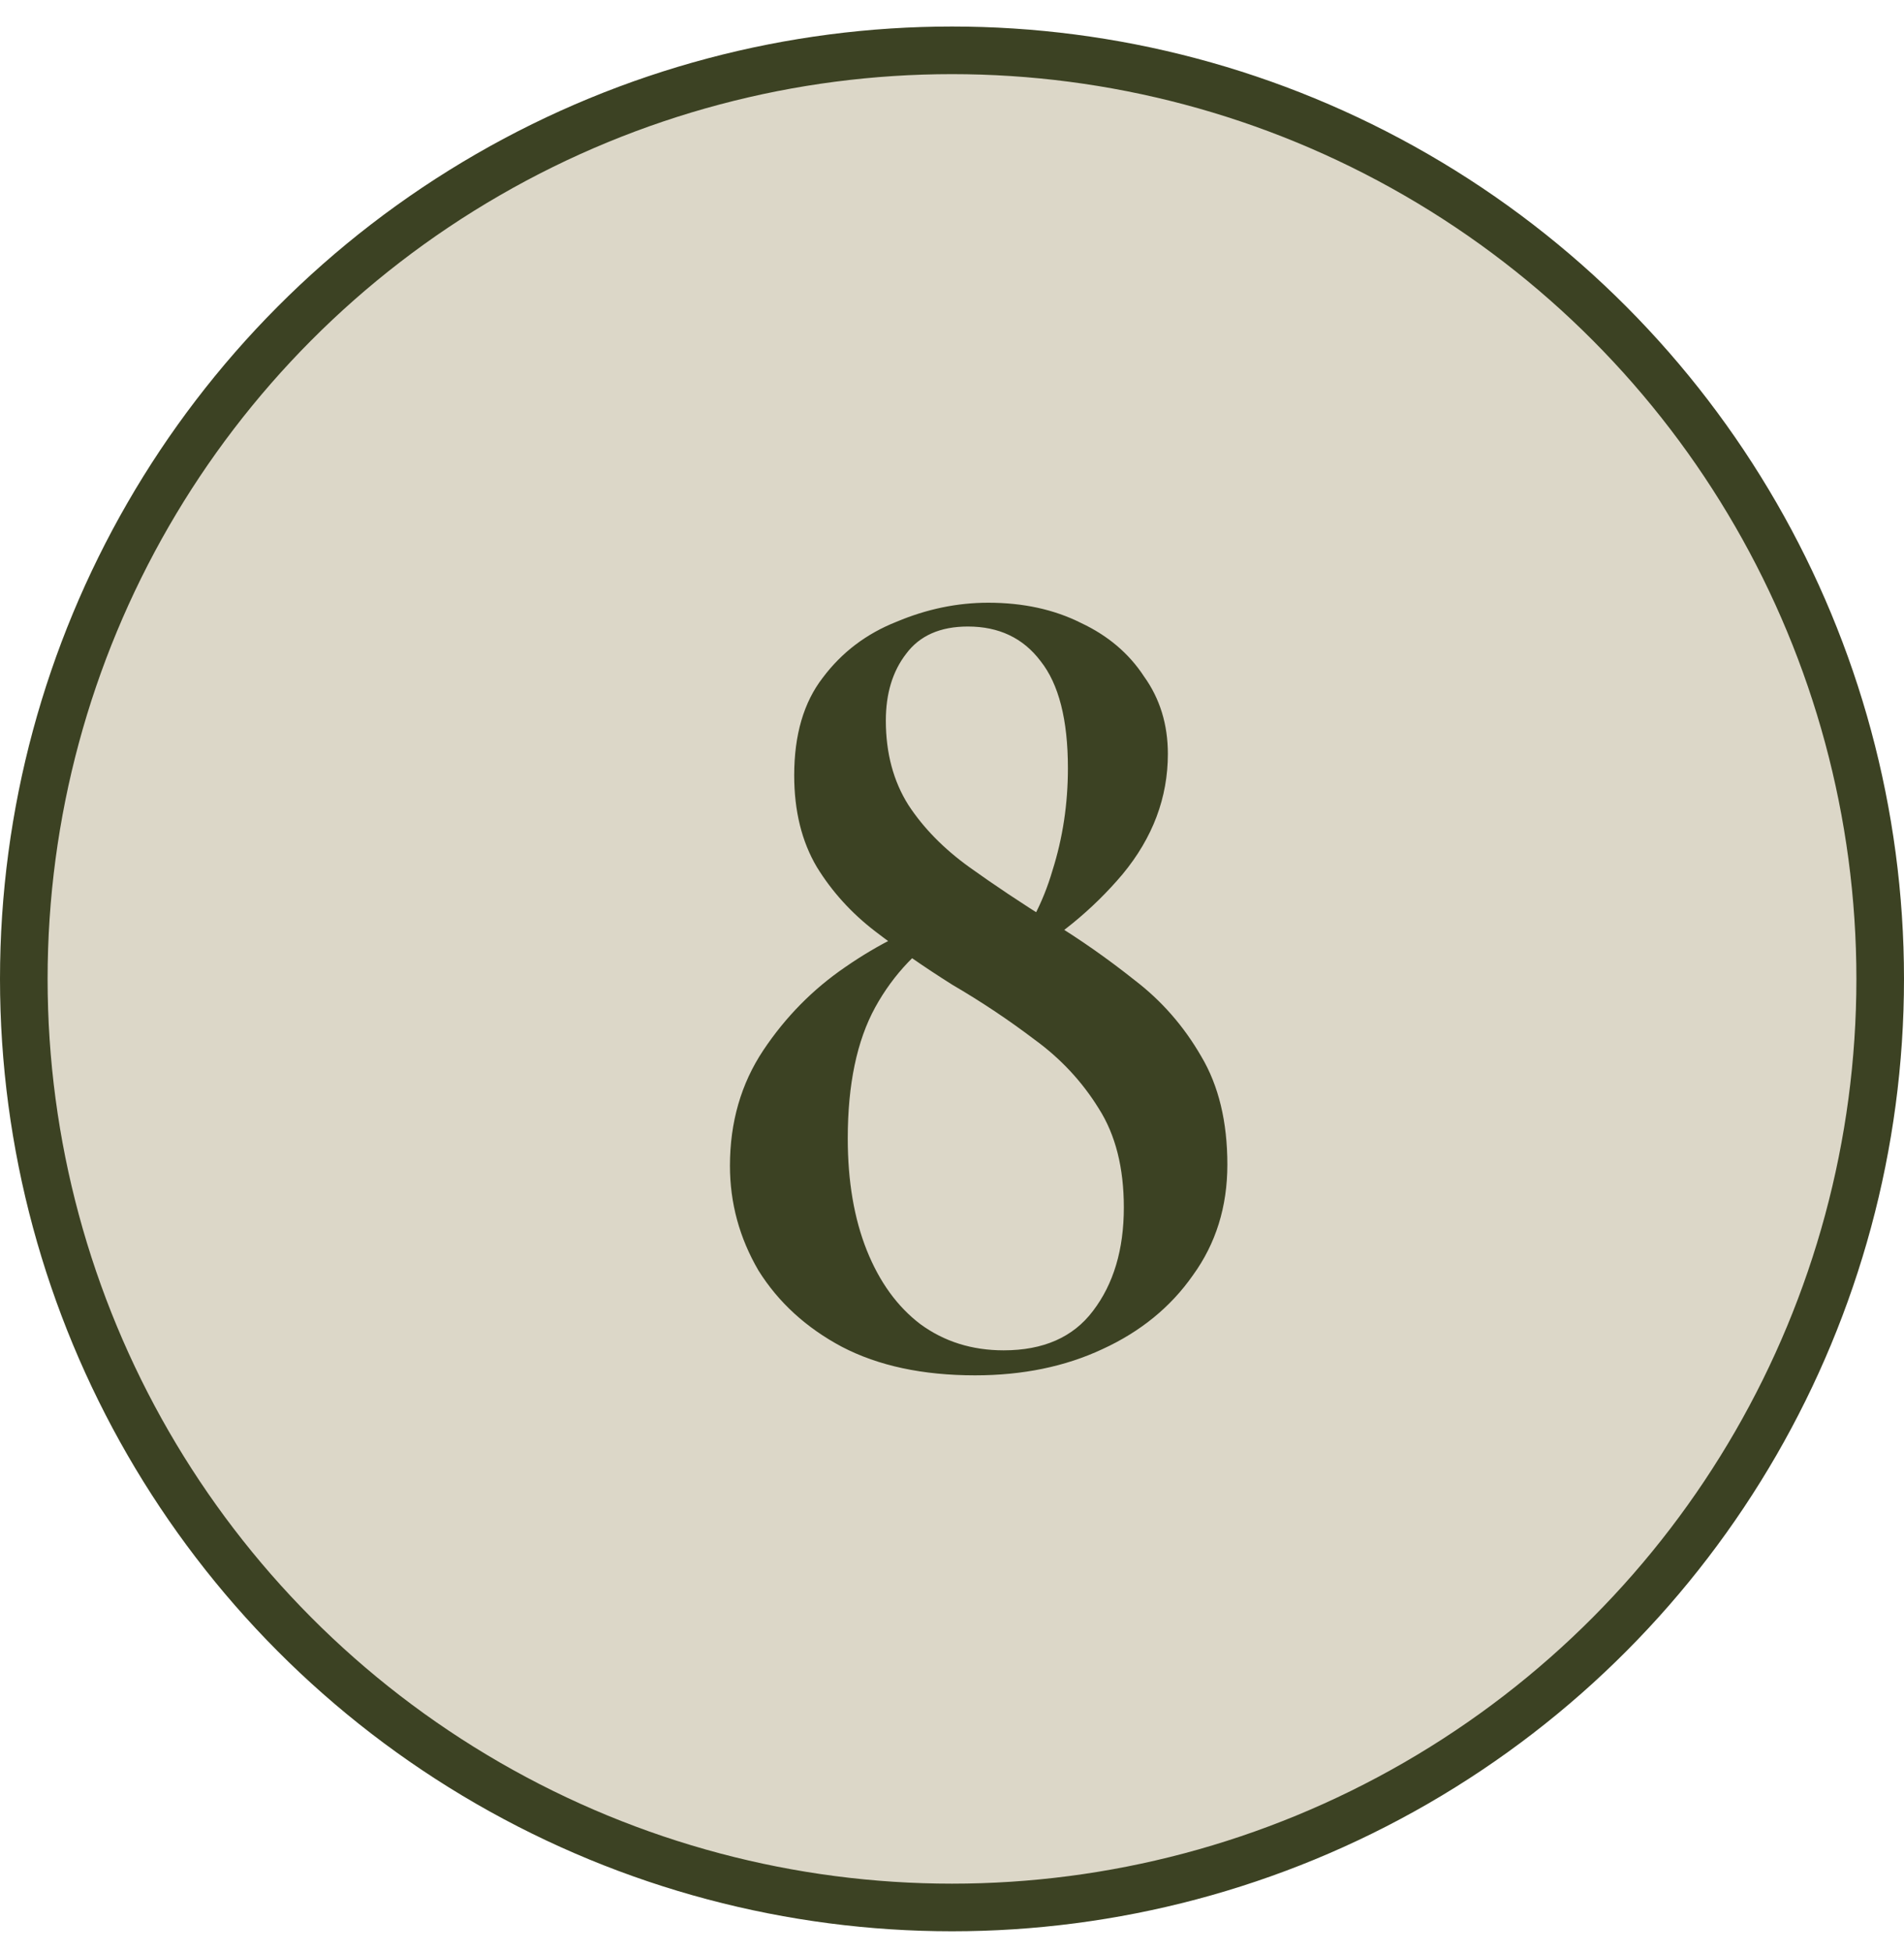 <?xml version="1.0" encoding="UTF-8"?> <svg xmlns="http://www.w3.org/2000/svg" width="40" height="41" viewBox="0 0 40 41" fill="none"><circle cx="20" cy="20.557" r="19.5" fill="#DCD7C8" stroke="#3C4223"></circle><path d="M21.16 20.082C21.594 19.565 21.91 18.965 22.11 18.282C22.327 17.598 22.435 16.882 22.435 16.132C22.435 15.115 22.244 14.365 21.86 13.882C21.494 13.398 20.985 13.157 20.335 13.157C19.752 13.157 19.319 13.348 19.035 13.732C18.752 14.098 18.61 14.565 18.61 15.132C18.61 15.815 18.769 16.407 19.085 16.907C19.402 17.39 19.827 17.823 20.36 18.207C20.894 18.59 21.469 18.973 22.085 19.357C22.685 19.723 23.269 20.132 23.835 20.582C24.402 21.015 24.869 21.548 25.235 22.182C25.602 22.798 25.785 23.557 25.785 24.457C25.785 25.34 25.544 26.115 25.06 26.782C24.594 27.448 23.96 27.965 23.16 28.332C22.377 28.698 21.485 28.882 20.485 28.882C19.385 28.882 18.452 28.682 17.685 28.282C16.935 27.882 16.352 27.348 15.935 26.682C15.535 25.998 15.335 25.265 15.335 24.482C15.335 23.565 15.569 22.757 16.035 22.057C16.502 21.357 17.077 20.773 17.76 20.307C18.46 19.823 19.169 19.473 19.885 19.257L20.01 19.457C19.31 19.89 18.769 20.457 18.385 21.157C18.002 21.857 17.81 22.773 17.81 23.907C17.81 24.807 17.944 25.59 18.21 26.257C18.477 26.923 18.852 27.44 19.335 27.807C19.835 28.173 20.419 28.357 21.085 28.357C21.919 28.357 22.544 28.082 22.96 27.532C23.394 26.965 23.61 26.24 23.61 25.357C23.61 24.523 23.435 23.832 23.085 23.282C22.735 22.715 22.285 22.232 21.735 21.832C21.185 21.415 20.61 21.032 20.01 20.682C19.427 20.315 18.885 19.94 18.385 19.557C17.885 19.173 17.477 18.723 17.16 18.207C16.844 17.673 16.685 17.032 16.685 16.282C16.685 15.432 16.885 14.748 17.285 14.232C17.685 13.698 18.202 13.307 18.835 13.057C19.469 12.79 20.11 12.657 20.76 12.657C21.494 12.657 22.144 12.798 22.71 13.082C23.277 13.348 23.719 13.723 24.035 14.207C24.369 14.673 24.535 15.215 24.535 15.832C24.535 16.748 24.219 17.59 23.585 18.357C22.952 19.107 22.185 19.732 21.285 20.232L21.16 20.082Z" fill="#3C4223"></path></svg> 